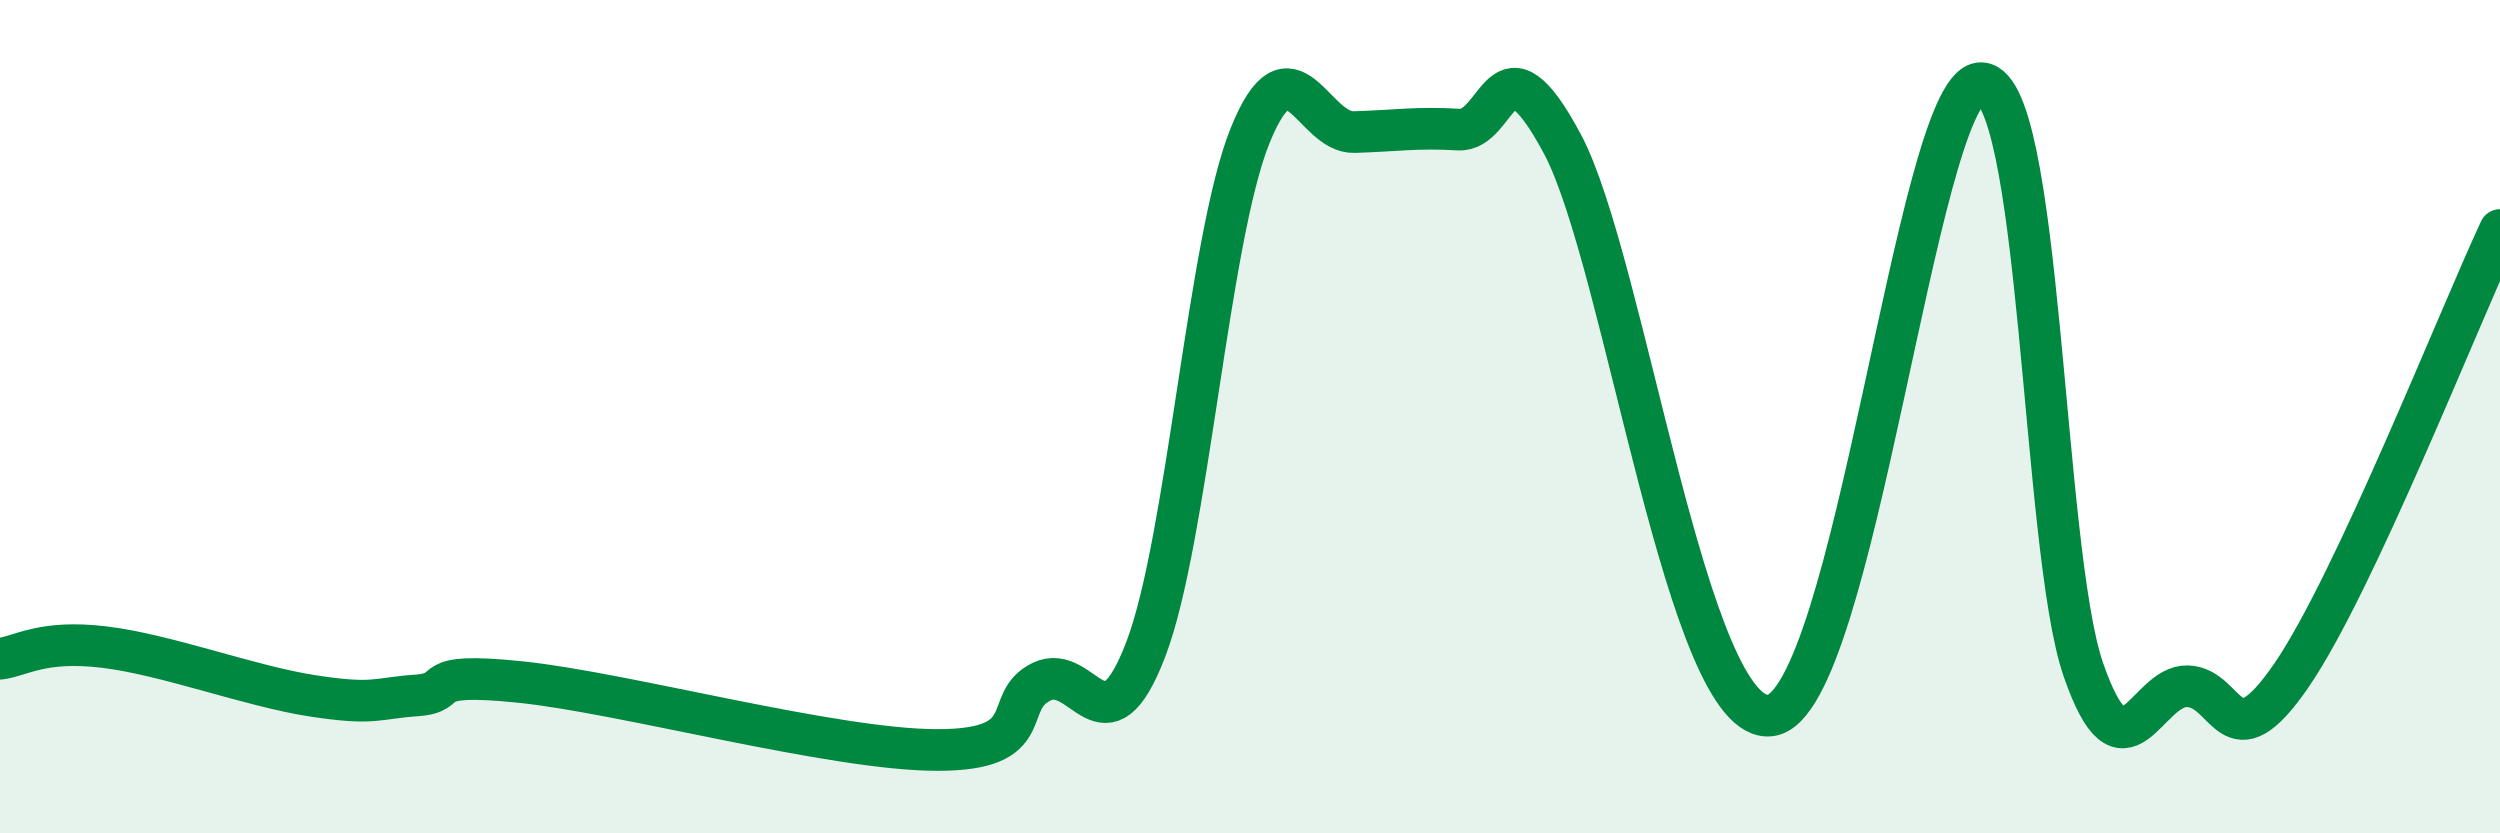 
    <svg width="60" height="20" viewBox="0 0 60 20" xmlns="http://www.w3.org/2000/svg">
      <path
        d="M 0,15.81 C 0.5,15.75 1,15.35 2.5,15.53 C 4,15.71 6,16.47 7.5,16.7 C 9,16.93 9,16.76 10,16.69 C 11,16.62 10,16.11 12.5,16.37 C 15,16.63 20,18 22.5,18 C 25,18 24,16.84 25,16.36 C 26,15.88 26.5,18.2 27.5,15.58 C 28.5,12.96 29,5.74 30,3.26 C 31,0.78 31.5,3.2 32.5,3.17 C 33.5,3.14 34,3.05 35,3.11 C 36,3.17 36,0.65 37.5,3.46 C 39,6.27 40.5,17.46 42.5,17.17 C 44.5,16.88 46,2.22 47.5,2 C 49,1.78 49,13.18 50,16.07 C 51,18.96 51.5,16.44 52.5,16.47 C 53.5,16.5 53.5,18.39 55,16.2 C 56.5,14.01 59,7.66 60,5.52L60 20L0 20Z"
        fill="#008740"
        opacity="0.1"
        stroke-linecap="round"
        stroke-linejoin="round"
      />
      <path
        d="M 0,15.81 C 0.5,15.75 1,15.35 2.5,15.53 C 4,15.71 6,16.47 7.5,16.7 C 9,16.93 9,16.76 10,16.69 C 11,16.62 10,16.11 12.5,16.37 C 15,16.63 20,18 22.5,18 C 25,18 24,16.84 25,16.36 C 26,15.88 26.5,18.2 27.5,15.58 C 28.5,12.96 29,5.74 30,3.26 C 31,0.78 31.5,3.2 32.5,3.17 C 33.5,3.14 34,3.05 35,3.11 C 36,3.17 36,0.65 37.5,3.46 C 39,6.27 40.5,17.46 42.5,17.17 C 44.5,16.88 46,2.22 47.5,2 C 49,1.78 49,13.18 50,16.07 C 51,18.96 51.5,16.44 52.5,16.47 C 53.5,16.5 53.5,18.39 55,16.2 C 56.5,14.01 59,7.66 60,5.52"
        stroke="#008740"
        stroke-width="1"
        fill="none"
        stroke-linecap="round"
        stroke-linejoin="round"
      />
    </svg>
  